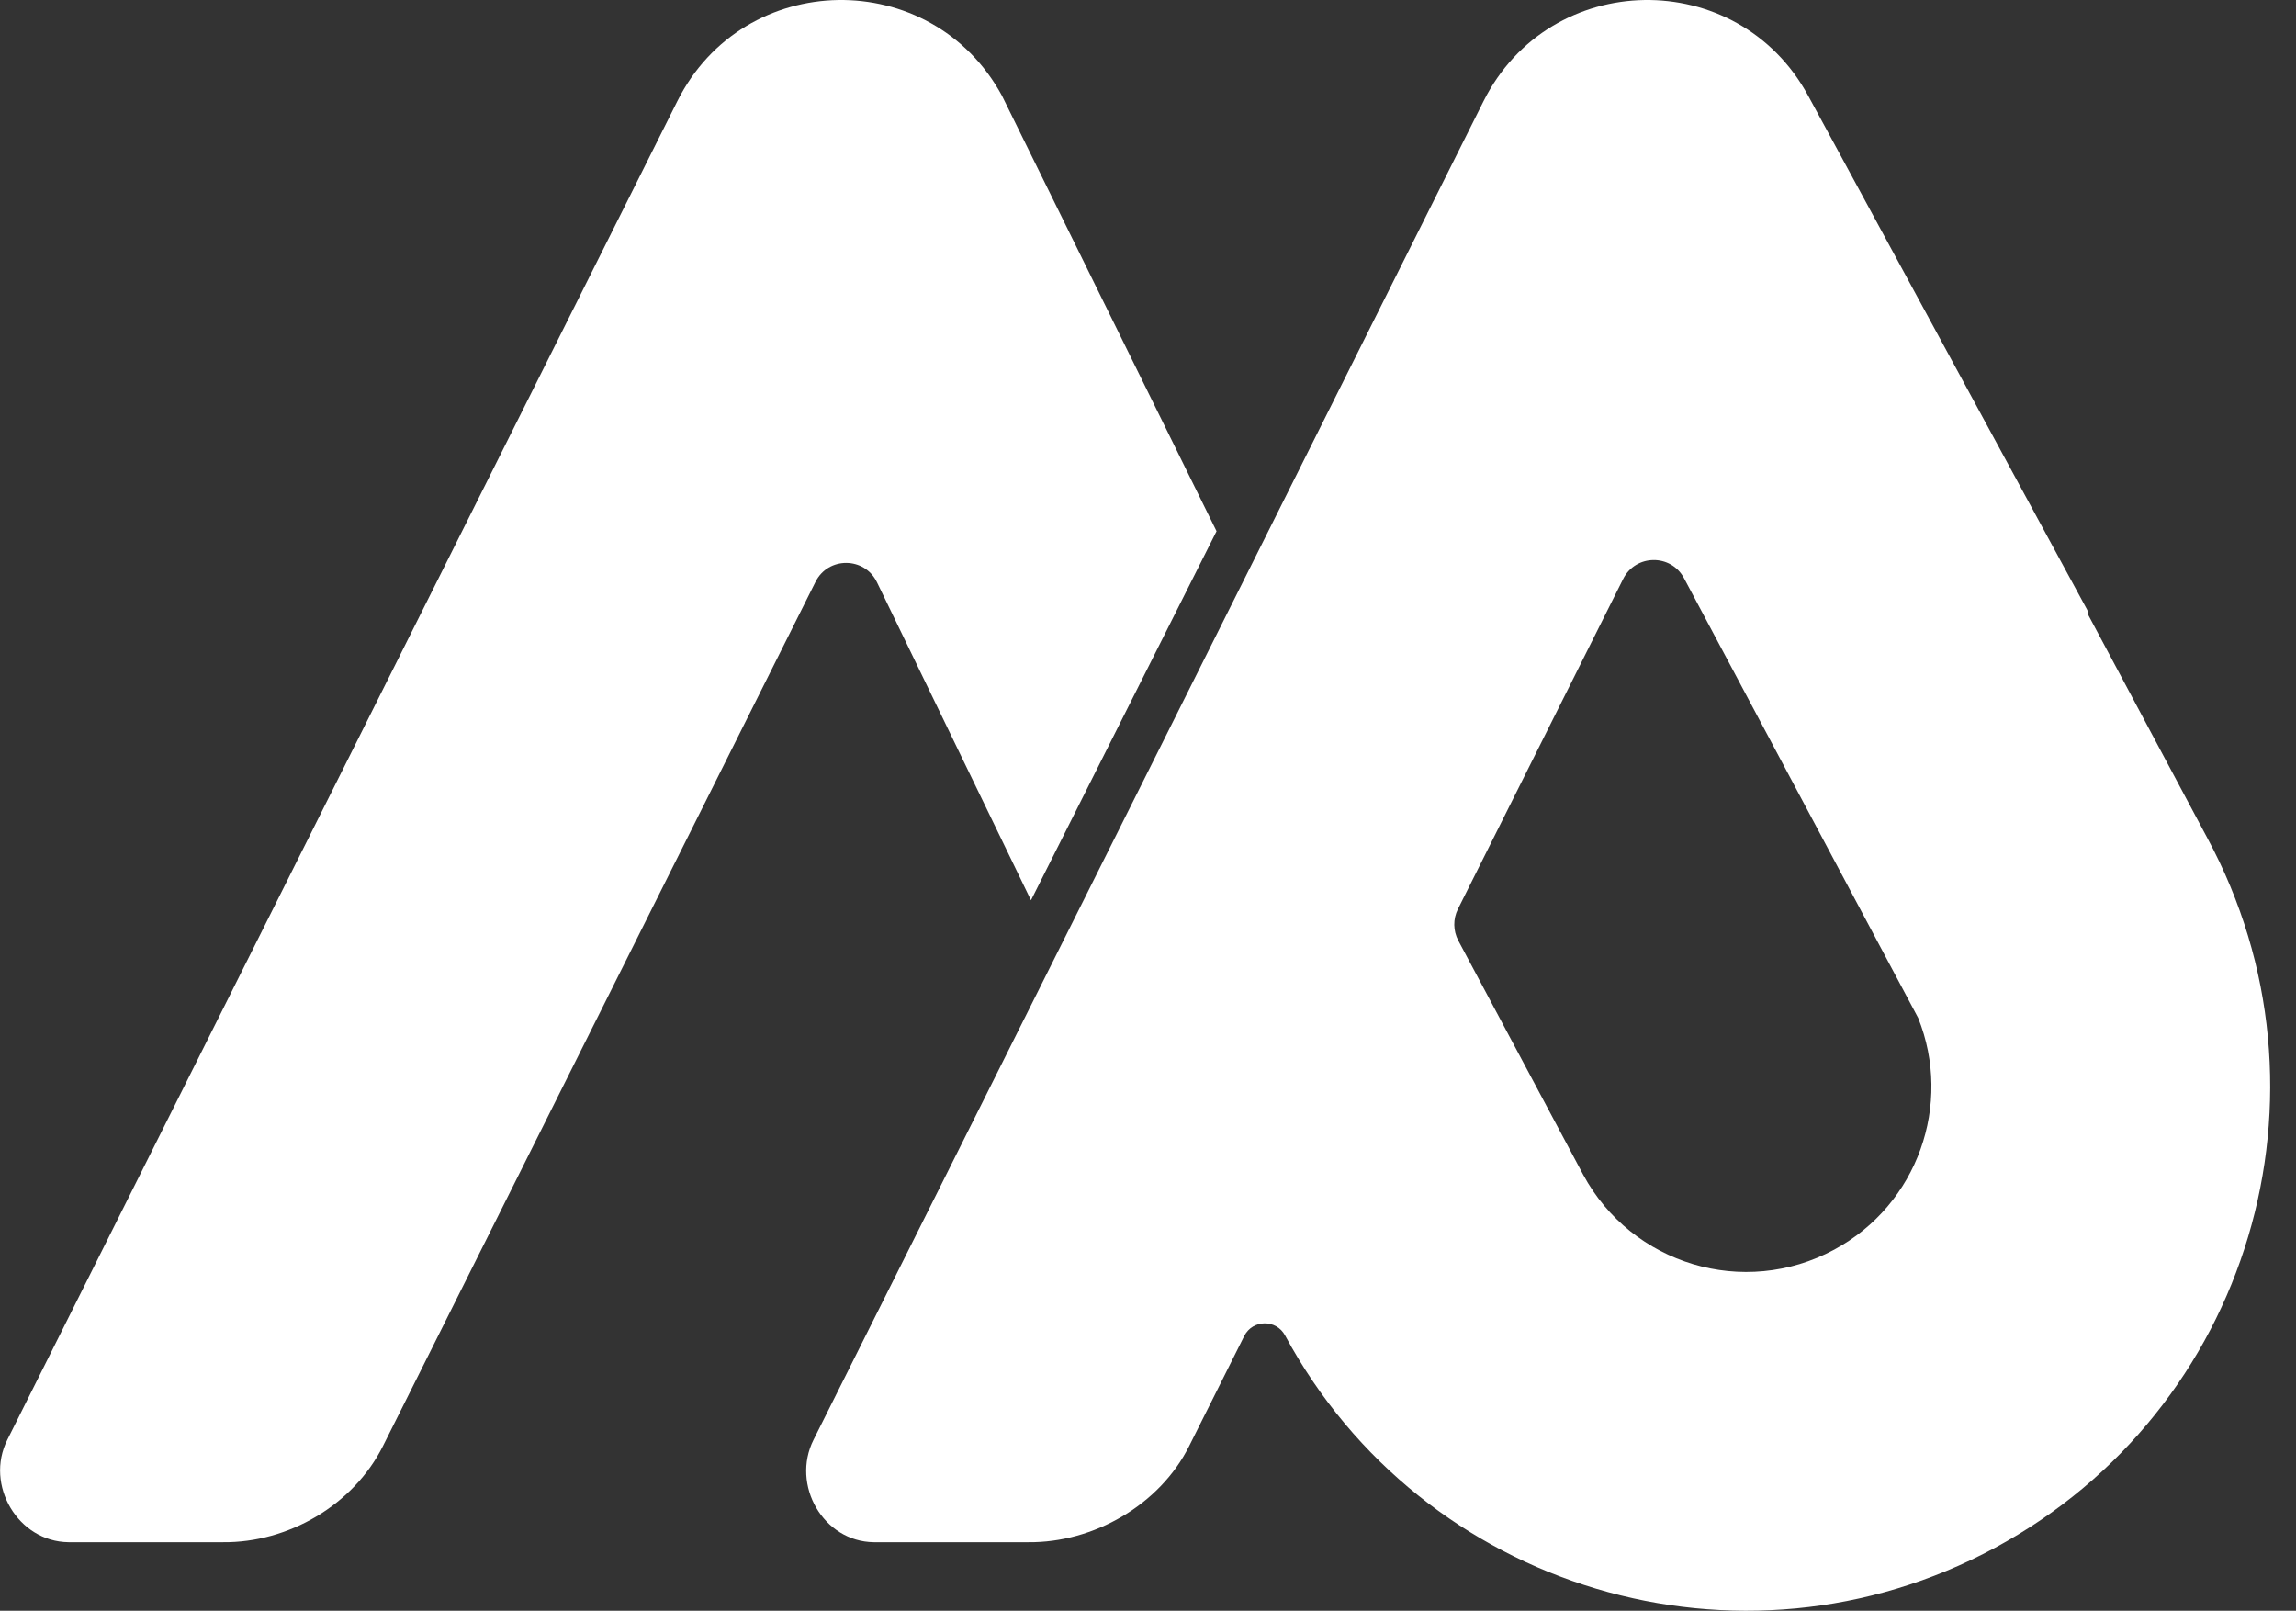 <svg width="67" height="47" viewBox="0 0 67 47" fill="none" xmlns="http://www.w3.org/2000/svg">
<rect x="0" y="0" width="67" height="47" fill="#333333" stroke="none"/>
<path fill-rule="evenodd" clip-rule="evenodd" d="M30.085 26.269L25.591 16.99C25.23 16.243 24.168 16.236 23.797 16.978L11.173 42.198C10.316 43.909 8.414 45.022 6.5 45H2C0.523 44.983 -0.447 43.331 0.214 42.011L19.766 2.951C21.699 -0.911 27.178 -1.002 29.239 2.794L35.5 15.5L30.085 26.269Z" fill="white"/>
<path fill-rule="evenodd" clip-rule="evenodd" d="M60.945 17.956C60.932 17.931 60.925 17.903 60.926 17.875C60.927 17.846 60.92 17.818 60.906 17.793L52.765 2.794C50.705 -1.002 45.225 -0.911 43.292 2.951L23.74 42.011C23.079 43.331 24.023 44.983 25.5 45H30C31.914 45.022 33.843 43.909 34.699 42.198L36.307 38.985C36.552 38.497 37.244 38.488 37.501 38.969C41.511 46.4 50.786 49.173 58.216 45.163C65.647 41.153 68.42 31.878 64.41 24.448L60.945 17.956ZM55.974 29.701C56.985 32.218 55.966 35.147 53.522 36.465C50.895 37.883 47.617 36.903 46.199 34.276L42.555 27.446C42.403 27.16 42.398 26.817 42.543 26.527L47.365 16.894C47.729 16.168 48.761 16.155 49.142 16.872L55.974 29.701Z" fill="white"/>
</svg>
